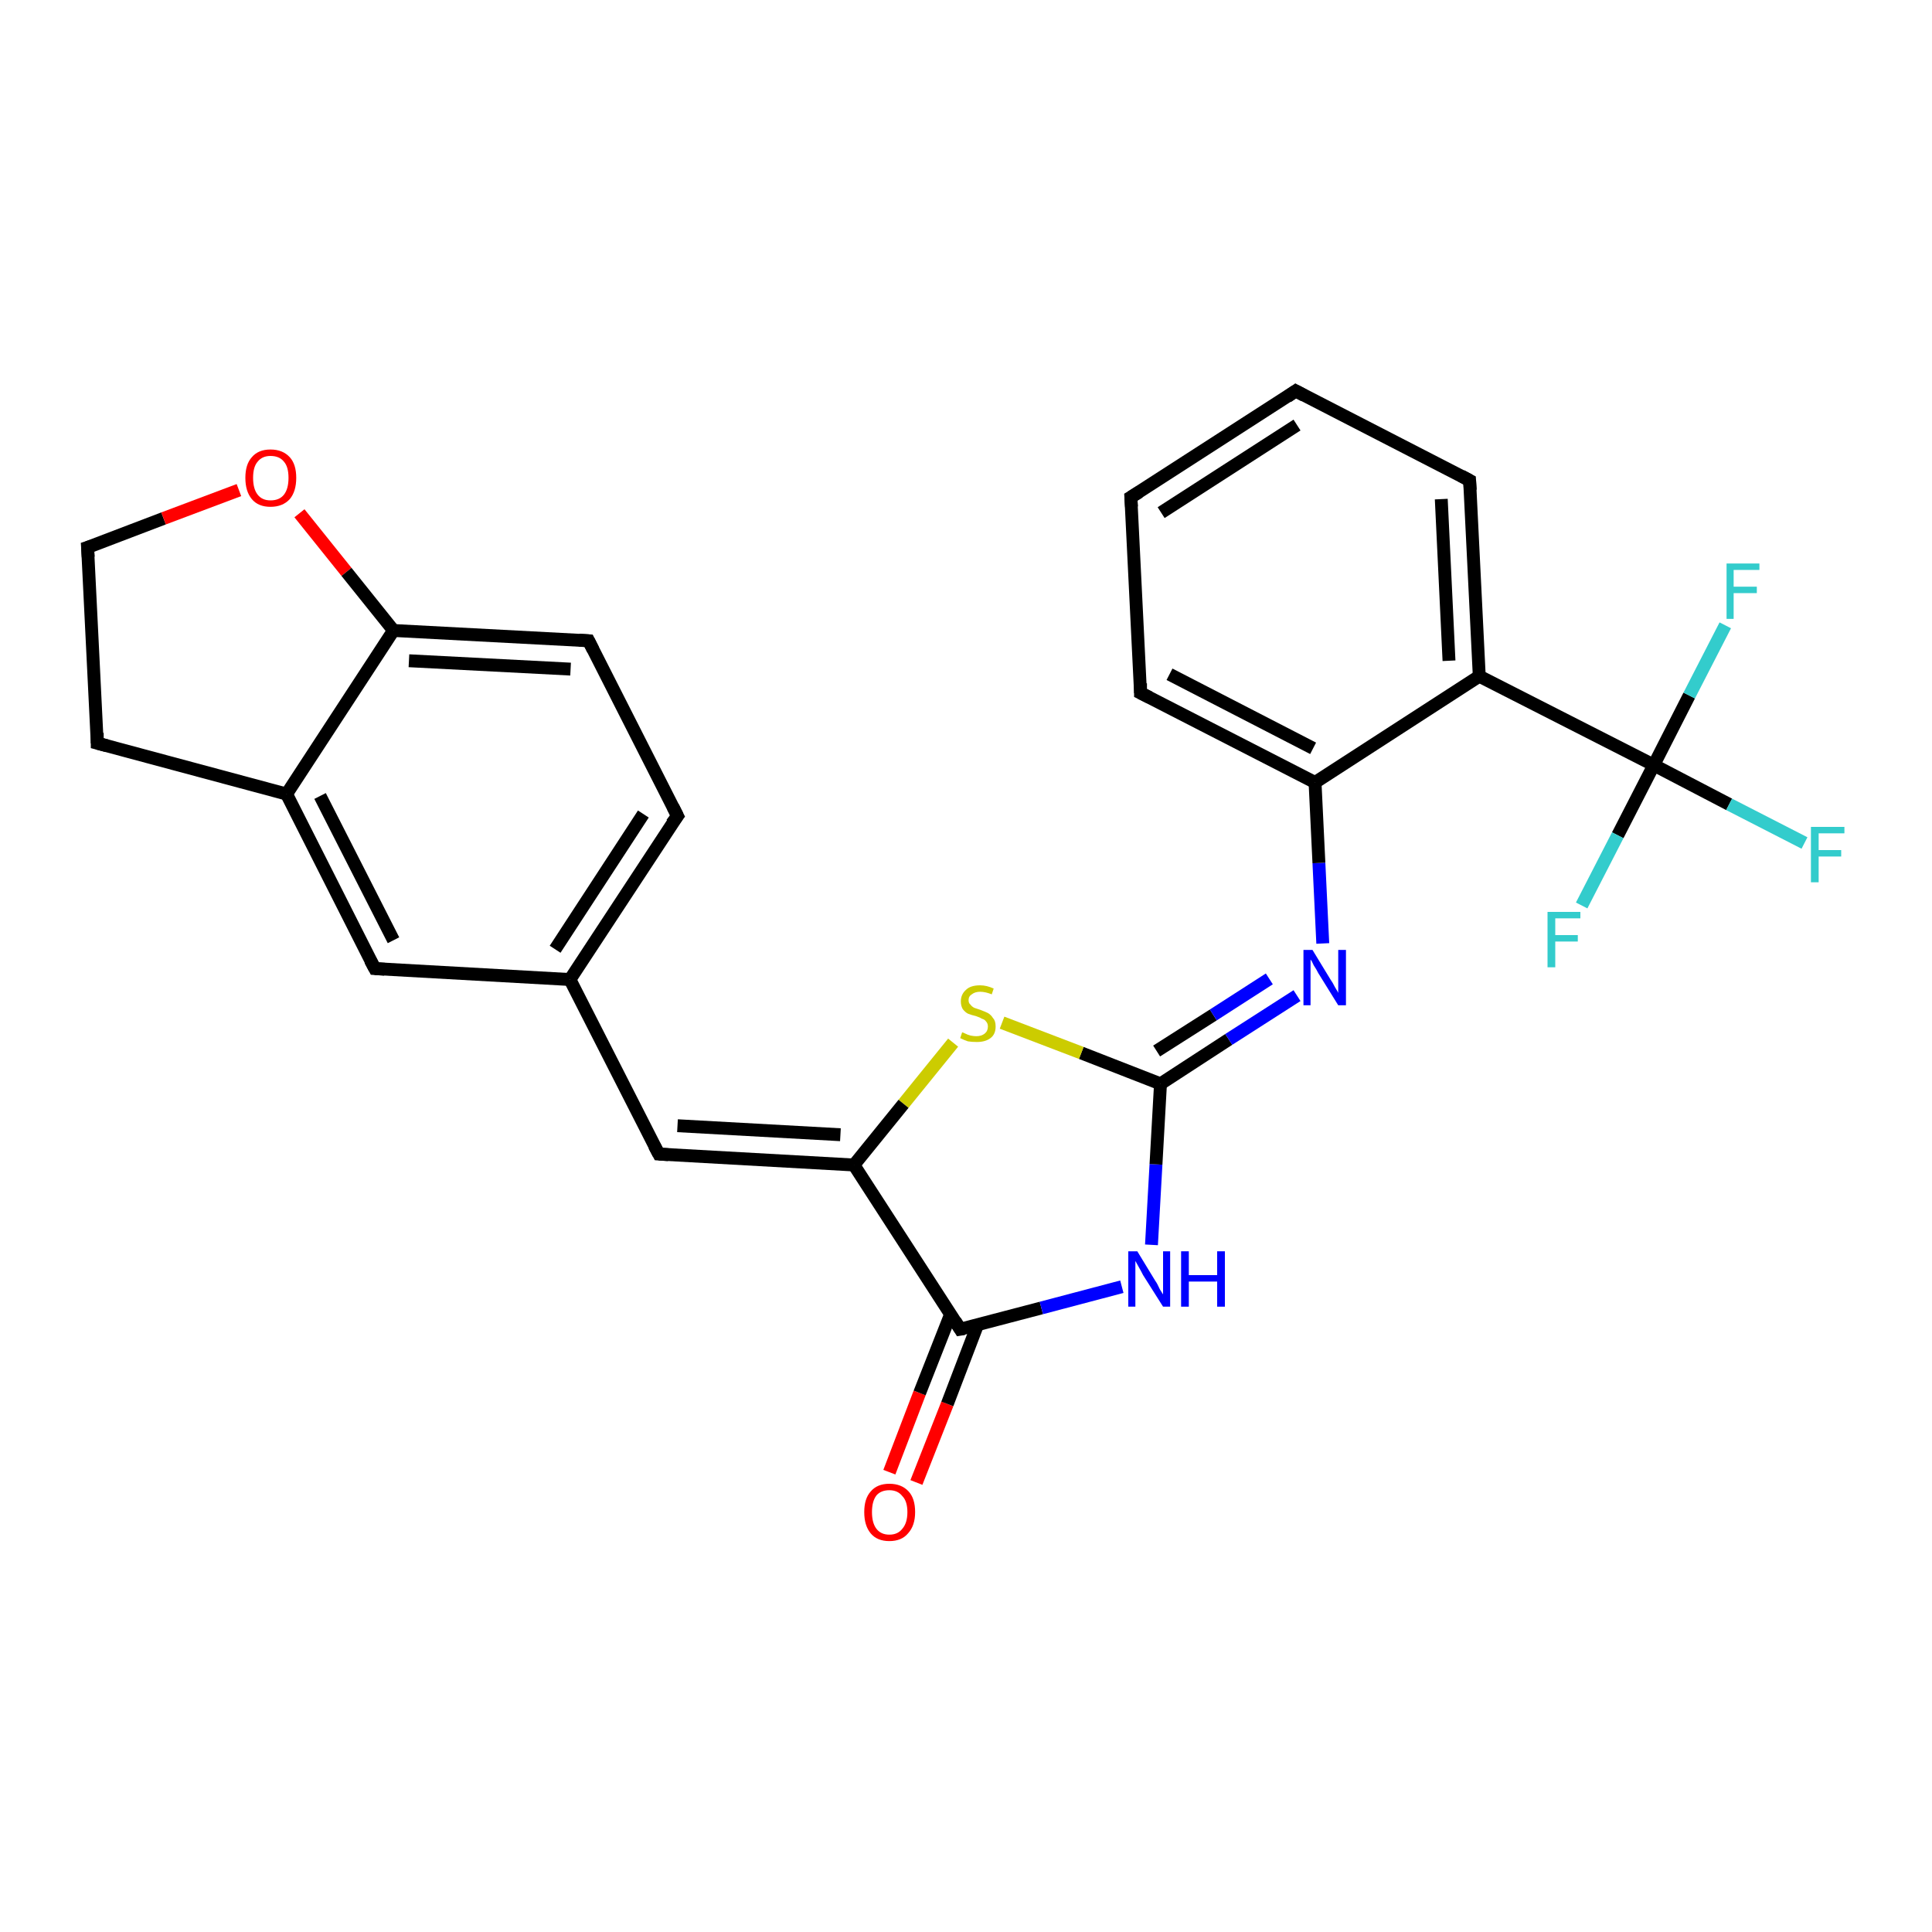 <?xml version='1.0' encoding='iso-8859-1'?>
<svg version='1.1' baseProfile='full'
              xmlns='http://www.w3.org/2000/svg'
                      xmlns:rdkit='http://www.rdkit.org/xml'
                      xmlns:xlink='http://www.w3.org/1999/xlink'
                  xml:space='preserve'
width='300px' height='300px' viewBox='0 0 300 300'>
<!-- END OF HEADER -->
<rect style='opacity:1.0;fill:#FFFFFF;stroke:none' width='300.0' height='300.0' x='0.0' y='0.0'> </rect>
<path class='bond-0 atom-0 atom-1' d='M 138.1,228.6 L 142.8,216.3' style='fill:none;fill-rule:evenodd;stroke:#FF0000;stroke-width:2.0px;stroke-linecap:butt;stroke-linejoin:miter;stroke-opacity:1' />
<path class='bond-0 atom-0 atom-1' d='M 142.8,216.3 L 147.6,204.1' style='fill:none;fill-rule:evenodd;stroke:#000000;stroke-width:2.0px;stroke-linecap:butt;stroke-linejoin:miter;stroke-opacity:1' />
<path class='bond-0 atom-0 atom-1' d='M 142.3,230.2 L 147.1,218.0' style='fill:none;fill-rule:evenodd;stroke:#FF0000;stroke-width:2.0px;stroke-linecap:butt;stroke-linejoin:miter;stroke-opacity:1' />
<path class='bond-0 atom-0 atom-1' d='M 147.1,218.0 L 151.8,205.7' style='fill:none;fill-rule:evenodd;stroke:#000000;stroke-width:2.0px;stroke-linecap:butt;stroke-linejoin:miter;stroke-opacity:1' />
<path class='bond-1 atom-1 atom-2' d='M 149.1,206.4 L 161.7,203.1' style='fill:none;fill-rule:evenodd;stroke:#000000;stroke-width:2.0px;stroke-linecap:butt;stroke-linejoin:miter;stroke-opacity:1' />
<path class='bond-1 atom-1 atom-2' d='M 161.7,203.1 L 174.2,199.8' style='fill:none;fill-rule:evenodd;stroke:#0000FF;stroke-width:2.0px;stroke-linecap:butt;stroke-linejoin:miter;stroke-opacity:1' />
<path class='bond-2 atom-2 atom-3' d='M 178.8,193.3 L 179.5,180.8' style='fill:none;fill-rule:evenodd;stroke:#0000FF;stroke-width:2.0px;stroke-linecap:butt;stroke-linejoin:miter;stroke-opacity:1' />
<path class='bond-2 atom-2 atom-3' d='M 179.5,180.8 L 180.2,168.3' style='fill:none;fill-rule:evenodd;stroke:#000000;stroke-width:2.0px;stroke-linecap:butt;stroke-linejoin:miter;stroke-opacity:1' />
<path class='bond-3 atom-3 atom-4' d='M 180.2,168.3 L 190.8,161.4' style='fill:none;fill-rule:evenodd;stroke:#000000;stroke-width:2.0px;stroke-linecap:butt;stroke-linejoin:miter;stroke-opacity:1' />
<path class='bond-3 atom-3 atom-4' d='M 190.8,161.4 L 201.4,154.6' style='fill:none;fill-rule:evenodd;stroke:#0000FF;stroke-width:2.0px;stroke-linecap:butt;stroke-linejoin:miter;stroke-opacity:1' />
<path class='bond-3 atom-3 atom-4' d='M 179.6,163.2 L 188.4,157.6' style='fill:none;fill-rule:evenodd;stroke:#000000;stroke-width:2.0px;stroke-linecap:butt;stroke-linejoin:miter;stroke-opacity:1' />
<path class='bond-3 atom-3 atom-4' d='M 188.4,157.6 L 197.1,152.0' style='fill:none;fill-rule:evenodd;stroke:#0000FF;stroke-width:2.0px;stroke-linecap:butt;stroke-linejoin:miter;stroke-opacity:1' />
<path class='bond-4 atom-4 atom-5' d='M 205.4,146.5 L 204.8,134.0' style='fill:none;fill-rule:evenodd;stroke:#0000FF;stroke-width:2.0px;stroke-linecap:butt;stroke-linejoin:miter;stroke-opacity:1' />
<path class='bond-4 atom-4 atom-5' d='M 204.8,134.0 L 204.2,121.5' style='fill:none;fill-rule:evenodd;stroke:#000000;stroke-width:2.0px;stroke-linecap:butt;stroke-linejoin:miter;stroke-opacity:1' />
<path class='bond-5 atom-5 atom-6' d='M 204.2,121.5 L 177.1,107.6' style='fill:none;fill-rule:evenodd;stroke:#000000;stroke-width:2.0px;stroke-linecap:butt;stroke-linejoin:miter;stroke-opacity:1' />
<path class='bond-5 atom-5 atom-6' d='M 203.9,116.2 L 181.6,104.7' style='fill:none;fill-rule:evenodd;stroke:#000000;stroke-width:2.0px;stroke-linecap:butt;stroke-linejoin:miter;stroke-opacity:1' />
<path class='bond-6 atom-6 atom-7' d='M 177.1,107.6 L 175.6,77.2' style='fill:none;fill-rule:evenodd;stroke:#000000;stroke-width:2.0px;stroke-linecap:butt;stroke-linejoin:miter;stroke-opacity:1' />
<path class='bond-7 atom-7 atom-8' d='M 175.6,77.2 L 201.2,60.7' style='fill:none;fill-rule:evenodd;stroke:#000000;stroke-width:2.0px;stroke-linecap:butt;stroke-linejoin:miter;stroke-opacity:1' />
<path class='bond-7 atom-7 atom-8' d='M 180.3,79.6 L 201.4,66.0' style='fill:none;fill-rule:evenodd;stroke:#000000;stroke-width:2.0px;stroke-linecap:butt;stroke-linejoin:miter;stroke-opacity:1' />
<path class='bond-8 atom-8 atom-9' d='M 201.2,60.7 L 228.2,74.6' style='fill:none;fill-rule:evenodd;stroke:#000000;stroke-width:2.0px;stroke-linecap:butt;stroke-linejoin:miter;stroke-opacity:1' />
<path class='bond-9 atom-9 atom-10' d='M 228.2,74.6 L 229.7,105.0' style='fill:none;fill-rule:evenodd;stroke:#000000;stroke-width:2.0px;stroke-linecap:butt;stroke-linejoin:miter;stroke-opacity:1' />
<path class='bond-9 atom-9 atom-10' d='M 223.8,77.5 L 225.0,102.6' style='fill:none;fill-rule:evenodd;stroke:#000000;stroke-width:2.0px;stroke-linecap:butt;stroke-linejoin:miter;stroke-opacity:1' />
<path class='bond-10 atom-10 atom-11' d='M 229.7,105.0 L 256.8,118.8' style='fill:none;fill-rule:evenodd;stroke:#000000;stroke-width:2.0px;stroke-linecap:butt;stroke-linejoin:miter;stroke-opacity:1' />
<path class='bond-11 atom-11 atom-12' d='M 256.8,118.8 L 268.5,124.9' style='fill:none;fill-rule:evenodd;stroke:#000000;stroke-width:2.0px;stroke-linecap:butt;stroke-linejoin:miter;stroke-opacity:1' />
<path class='bond-11 atom-11 atom-12' d='M 268.5,124.9 L 280.2,130.9' style='fill:none;fill-rule:evenodd;stroke:#33CCCC;stroke-width:2.0px;stroke-linecap:butt;stroke-linejoin:miter;stroke-opacity:1' />
<path class='bond-12 atom-11 atom-13' d='M 256.8,118.8 L 262.3,108.0' style='fill:none;fill-rule:evenodd;stroke:#000000;stroke-width:2.0px;stroke-linecap:butt;stroke-linejoin:miter;stroke-opacity:1' />
<path class='bond-12 atom-11 atom-13' d='M 262.3,108.0 L 267.9,97.1' style='fill:none;fill-rule:evenodd;stroke:#33CCCC;stroke-width:2.0px;stroke-linecap:butt;stroke-linejoin:miter;stroke-opacity:1' />
<path class='bond-13 atom-11 atom-14' d='M 256.8,118.8 L 251.2,129.7' style='fill:none;fill-rule:evenodd;stroke:#000000;stroke-width:2.0px;stroke-linecap:butt;stroke-linejoin:miter;stroke-opacity:1' />
<path class='bond-13 atom-11 atom-14' d='M 251.2,129.7 L 245.6,140.6' style='fill:none;fill-rule:evenodd;stroke:#33CCCC;stroke-width:2.0px;stroke-linecap:butt;stroke-linejoin:miter;stroke-opacity:1' />
<path class='bond-14 atom-3 atom-15' d='M 180.2,168.3 L 167.9,163.5' style='fill:none;fill-rule:evenodd;stroke:#000000;stroke-width:2.0px;stroke-linecap:butt;stroke-linejoin:miter;stroke-opacity:1' />
<path class='bond-14 atom-3 atom-15' d='M 167.9,163.5 L 155.6,158.8' style='fill:none;fill-rule:evenodd;stroke:#CCCC00;stroke-width:2.0px;stroke-linecap:butt;stroke-linejoin:miter;stroke-opacity:1' />
<path class='bond-15 atom-15 atom-16' d='M 148.0,161.9 L 140.3,171.4' style='fill:none;fill-rule:evenodd;stroke:#CCCC00;stroke-width:2.0px;stroke-linecap:butt;stroke-linejoin:miter;stroke-opacity:1' />
<path class='bond-15 atom-15 atom-16' d='M 140.3,171.4 L 132.6,180.9' style='fill:none;fill-rule:evenodd;stroke:#000000;stroke-width:2.0px;stroke-linecap:butt;stroke-linejoin:miter;stroke-opacity:1' />
<path class='bond-16 atom-16 atom-17' d='M 132.6,180.9 L 102.3,179.2' style='fill:none;fill-rule:evenodd;stroke:#000000;stroke-width:2.0px;stroke-linecap:butt;stroke-linejoin:miter;stroke-opacity:1' />
<path class='bond-16 atom-16 atom-17' d='M 130.5,176.2 L 105.2,174.8' style='fill:none;fill-rule:evenodd;stroke:#000000;stroke-width:2.0px;stroke-linecap:butt;stroke-linejoin:miter;stroke-opacity:1' />
<path class='bond-17 atom-17 atom-18' d='M 102.3,179.2 L 88.5,152.1' style='fill:none;fill-rule:evenodd;stroke:#000000;stroke-width:2.0px;stroke-linecap:butt;stroke-linejoin:miter;stroke-opacity:1' />
<path class='bond-18 atom-18 atom-19' d='M 88.5,152.1 L 105.2,126.7' style='fill:none;fill-rule:evenodd;stroke:#000000;stroke-width:2.0px;stroke-linecap:butt;stroke-linejoin:miter;stroke-opacity:1' />
<path class='bond-18 atom-18 atom-19' d='M 86.2,147.4 L 99.9,126.4' style='fill:none;fill-rule:evenodd;stroke:#000000;stroke-width:2.0px;stroke-linecap:butt;stroke-linejoin:miter;stroke-opacity:1' />
<path class='bond-19 atom-19 atom-20' d='M 105.2,126.7 L 91.4,99.5' style='fill:none;fill-rule:evenodd;stroke:#000000;stroke-width:2.0px;stroke-linecap:butt;stroke-linejoin:miter;stroke-opacity:1' />
<path class='bond-20 atom-20 atom-21' d='M 91.4,99.5 L 61.1,97.9' style='fill:none;fill-rule:evenodd;stroke:#000000;stroke-width:2.0px;stroke-linecap:butt;stroke-linejoin:miter;stroke-opacity:1' />
<path class='bond-20 atom-20 atom-21' d='M 88.6,103.9 L 63.5,102.6' style='fill:none;fill-rule:evenodd;stroke:#000000;stroke-width:2.0px;stroke-linecap:butt;stroke-linejoin:miter;stroke-opacity:1' />
<path class='bond-21 atom-21 atom-22' d='M 61.1,97.9 L 44.5,123.3' style='fill:none;fill-rule:evenodd;stroke:#000000;stroke-width:2.0px;stroke-linecap:butt;stroke-linejoin:miter;stroke-opacity:1' />
<path class='bond-22 atom-22 atom-23' d='M 44.5,123.3 L 58.2,150.4' style='fill:none;fill-rule:evenodd;stroke:#000000;stroke-width:2.0px;stroke-linecap:butt;stroke-linejoin:miter;stroke-opacity:1' />
<path class='bond-22 atom-22 atom-23' d='M 49.7,123.6 L 61.1,146.0' style='fill:none;fill-rule:evenodd;stroke:#000000;stroke-width:2.0px;stroke-linecap:butt;stroke-linejoin:miter;stroke-opacity:1' />
<path class='bond-23 atom-22 atom-24' d='M 44.5,123.3 L 15.1,115.4' style='fill:none;fill-rule:evenodd;stroke:#000000;stroke-width:2.0px;stroke-linecap:butt;stroke-linejoin:miter;stroke-opacity:1' />
<path class='bond-24 atom-24 atom-25' d='M 15.1,115.4 L 13.6,85.0' style='fill:none;fill-rule:evenodd;stroke:#000000;stroke-width:2.0px;stroke-linecap:butt;stroke-linejoin:miter;stroke-opacity:1' />
<path class='bond-25 atom-25 atom-26' d='M 13.6,85.0 L 25.4,80.5' style='fill:none;fill-rule:evenodd;stroke:#000000;stroke-width:2.0px;stroke-linecap:butt;stroke-linejoin:miter;stroke-opacity:1' />
<path class='bond-25 atom-25 atom-26' d='M 25.4,80.5 L 37.1,76.1' style='fill:none;fill-rule:evenodd;stroke:#FF0000;stroke-width:2.0px;stroke-linecap:butt;stroke-linejoin:miter;stroke-opacity:1' />
<path class='bond-26 atom-16 atom-1' d='M 132.6,180.9 L 149.1,206.4' style='fill:none;fill-rule:evenodd;stroke:#000000;stroke-width:2.0px;stroke-linecap:butt;stroke-linejoin:miter;stroke-opacity:1' />
<path class='bond-27 atom-23 atom-18' d='M 58.2,150.4 L 88.5,152.1' style='fill:none;fill-rule:evenodd;stroke:#000000;stroke-width:2.0px;stroke-linecap:butt;stroke-linejoin:miter;stroke-opacity:1' />
<path class='bond-28 atom-10 atom-5' d='M 229.7,105.0 L 204.2,121.5' style='fill:none;fill-rule:evenodd;stroke:#000000;stroke-width:2.0px;stroke-linecap:butt;stroke-linejoin:miter;stroke-opacity:1' />
<path class='bond-29 atom-26 atom-21' d='M 46.5,79.7 L 53.8,88.8' style='fill:none;fill-rule:evenodd;stroke:#FF0000;stroke-width:2.0px;stroke-linecap:butt;stroke-linejoin:miter;stroke-opacity:1' />
<path class='bond-29 atom-26 atom-21' d='M 53.8,88.8 L 61.1,97.9' style='fill:none;fill-rule:evenodd;stroke:#000000;stroke-width:2.0px;stroke-linecap:butt;stroke-linejoin:miter;stroke-opacity:1' />
<path d='M 149.7,206.3 L 149.1,206.4 L 148.3,205.1' style='fill:none;stroke:#000000;stroke-width:2.0px;stroke-linecap:butt;stroke-linejoin:miter;stroke-opacity:1;' />
<path d='M 178.5,108.3 L 177.1,107.6 L 177.1,106.1' style='fill:none;stroke:#000000;stroke-width:2.0px;stroke-linecap:butt;stroke-linejoin:miter;stroke-opacity:1;' />
<path d='M 175.7,78.7 L 175.6,77.2 L 176.9,76.4' style='fill:none;stroke:#000000;stroke-width:2.0px;stroke-linecap:butt;stroke-linejoin:miter;stroke-opacity:1;' />
<path d='M 199.9,61.6 L 201.2,60.7 L 202.5,61.4' style='fill:none;stroke:#000000;stroke-width:2.0px;stroke-linecap:butt;stroke-linejoin:miter;stroke-opacity:1;' />
<path d='M 226.9,73.9 L 228.2,74.6 L 228.3,76.1' style='fill:none;stroke:#000000;stroke-width:2.0px;stroke-linecap:butt;stroke-linejoin:miter;stroke-opacity:1;' />
<path d='M 103.8,179.3 L 102.3,179.2 L 101.6,177.9' style='fill:none;stroke:#000000;stroke-width:2.0px;stroke-linecap:butt;stroke-linejoin:miter;stroke-opacity:1;' />
<path d='M 104.3,127.9 L 105.2,126.7 L 104.5,125.3' style='fill:none;stroke:#000000;stroke-width:2.0px;stroke-linecap:butt;stroke-linejoin:miter;stroke-opacity:1;' />
<path d='M 92.1,100.9 L 91.4,99.5 L 89.9,99.4' style='fill:none;stroke:#000000;stroke-width:2.0px;stroke-linecap:butt;stroke-linejoin:miter;stroke-opacity:1;' />
<path d='M 57.5,149.1 L 58.2,150.4 L 59.7,150.5' style='fill:none;stroke:#000000;stroke-width:2.0px;stroke-linecap:butt;stroke-linejoin:miter;stroke-opacity:1;' />
<path d='M 16.6,115.8 L 15.1,115.4 L 15.1,113.8' style='fill:none;stroke:#000000;stroke-width:2.0px;stroke-linecap:butt;stroke-linejoin:miter;stroke-opacity:1;' />
<path d='M 13.7,86.5 L 13.6,85.0 L 14.2,84.8' style='fill:none;stroke:#000000;stroke-width:2.0px;stroke-linecap:butt;stroke-linejoin:miter;stroke-opacity:1;' />
<path class='atom-0' d='M 134.2 234.8
Q 134.2 232.7, 135.2 231.6
Q 136.2 230.4, 138.1 230.4
Q 140.0 230.4, 141.1 231.6
Q 142.1 232.7, 142.1 234.8
Q 142.1 236.9, 141.0 238.1
Q 140.0 239.3, 138.1 239.3
Q 136.2 239.3, 135.2 238.1
Q 134.2 236.9, 134.2 234.8
M 138.1 238.3
Q 139.4 238.3, 140.1 237.4
Q 140.9 236.5, 140.9 234.8
Q 140.9 233.1, 140.1 232.3
Q 139.4 231.4, 138.1 231.4
Q 136.8 231.4, 136.1 232.2
Q 135.4 233.1, 135.4 234.8
Q 135.4 236.5, 136.1 237.4
Q 136.8 238.3, 138.1 238.3
' fill='#FF0000'/>
<path class='atom-2' d='M 176.6 194.3
L 179.4 198.9
Q 179.7 199.3, 180.1 200.2
Q 180.6 201.0, 180.6 201.0
L 180.6 194.3
L 181.7 194.3
L 181.7 202.9
L 180.6 202.9
L 177.5 198.0
Q 177.2 197.4, 176.8 196.7
Q 176.4 196.0, 176.3 195.8
L 176.3 202.9
L 175.2 202.9
L 175.2 194.3
L 176.6 194.3
' fill='#0000FF'/>
<path class='atom-2' d='M 183.4 194.3
L 184.6 194.3
L 184.6 198.0
L 189.0 198.0
L 189.0 194.3
L 190.2 194.3
L 190.2 202.9
L 189.0 202.9
L 189.0 199.0
L 184.6 199.0
L 184.6 202.9
L 183.4 202.9
L 183.4 194.3
' fill='#0000FF'/>
<path class='atom-4' d='M 203.8 147.5
L 206.6 152.1
Q 206.9 152.5, 207.3 153.3
Q 207.8 154.1, 207.8 154.2
L 207.8 147.5
L 209.0 147.5
L 209.0 156.1
L 207.8 156.1
L 204.7 151.1
Q 204.4 150.5, 204.0 149.9
Q 203.7 149.2, 203.5 149.0
L 203.5 156.1
L 202.4 156.1
L 202.4 147.5
L 203.8 147.5
' fill='#0000FF'/>
<path class='atom-12' d='M 281.2 128.4
L 286.4 128.4
L 286.4 129.4
L 282.4 129.4
L 282.4 132.0
L 285.9 132.0
L 285.9 133.0
L 282.4 133.0
L 282.4 137.0
L 281.2 137.0
L 281.2 128.4
' fill='#33CCCC'/>
<path class='atom-13' d='M 268.1 87.5
L 273.2 87.5
L 273.2 88.5
L 269.2 88.5
L 269.2 91.1
L 272.8 91.1
L 272.8 92.1
L 269.2 92.1
L 269.2 96.1
L 268.1 96.1
L 268.1 87.5
' fill='#33CCCC'/>
<path class='atom-14' d='M 240.3 141.6
L 245.4 141.6
L 245.4 142.6
L 241.5 142.6
L 241.5 145.2
L 245.0 145.2
L 245.0 146.2
L 241.5 146.2
L 241.5 150.2
L 240.3 150.2
L 240.3 141.6
' fill='#33CCCC'/>
<path class='atom-15' d='M 149.4 160.3
Q 149.5 160.3, 149.9 160.5
Q 150.3 160.7, 150.7 160.8
Q 151.2 160.9, 151.6 160.9
Q 152.4 160.9, 152.9 160.5
Q 153.4 160.1, 153.4 159.4
Q 153.4 158.9, 153.1 158.6
Q 152.9 158.3, 152.5 158.2
Q 152.2 158.0, 151.6 157.8
Q 150.8 157.6, 150.3 157.4
Q 149.9 157.2, 149.5 156.7
Q 149.2 156.2, 149.2 155.5
Q 149.2 154.4, 150.0 153.7
Q 150.7 153.0, 152.2 153.0
Q 153.2 153.0, 154.3 153.5
L 154.0 154.4
Q 153.0 154.0, 152.2 154.0
Q 151.4 154.0, 150.9 154.4
Q 150.4 154.7, 150.4 155.3
Q 150.4 155.8, 150.7 156.0
Q 150.9 156.3, 151.3 156.5
Q 151.6 156.6, 152.2 156.8
Q 153.0 157.1, 153.4 157.3
Q 153.9 157.6, 154.2 158.1
Q 154.6 158.5, 154.6 159.4
Q 154.6 160.6, 153.8 161.2
Q 153.0 161.8, 151.7 161.8
Q 150.9 161.8, 150.3 161.7
Q 149.7 161.5, 149.1 161.2
L 149.4 160.3
' fill='#CCCC00'/>
<path class='atom-26' d='M 38.1 74.2
Q 38.1 72.1, 39.1 71.0
Q 40.1 69.8, 42.0 69.8
Q 43.9 69.8, 45.0 71.0
Q 46.0 72.1, 46.0 74.2
Q 46.0 76.3, 45.0 77.5
Q 43.9 78.7, 42.0 78.7
Q 40.1 78.7, 39.1 77.5
Q 38.1 76.3, 38.1 74.2
M 42.0 77.7
Q 43.4 77.7, 44.1 76.8
Q 44.8 75.9, 44.8 74.2
Q 44.8 72.5, 44.1 71.7
Q 43.4 70.8, 42.0 70.8
Q 40.7 70.8, 40.0 71.7
Q 39.3 72.5, 39.3 74.2
Q 39.3 75.9, 40.0 76.8
Q 40.7 77.7, 42.0 77.7
' fill='#FF0000'/>
</svg>

